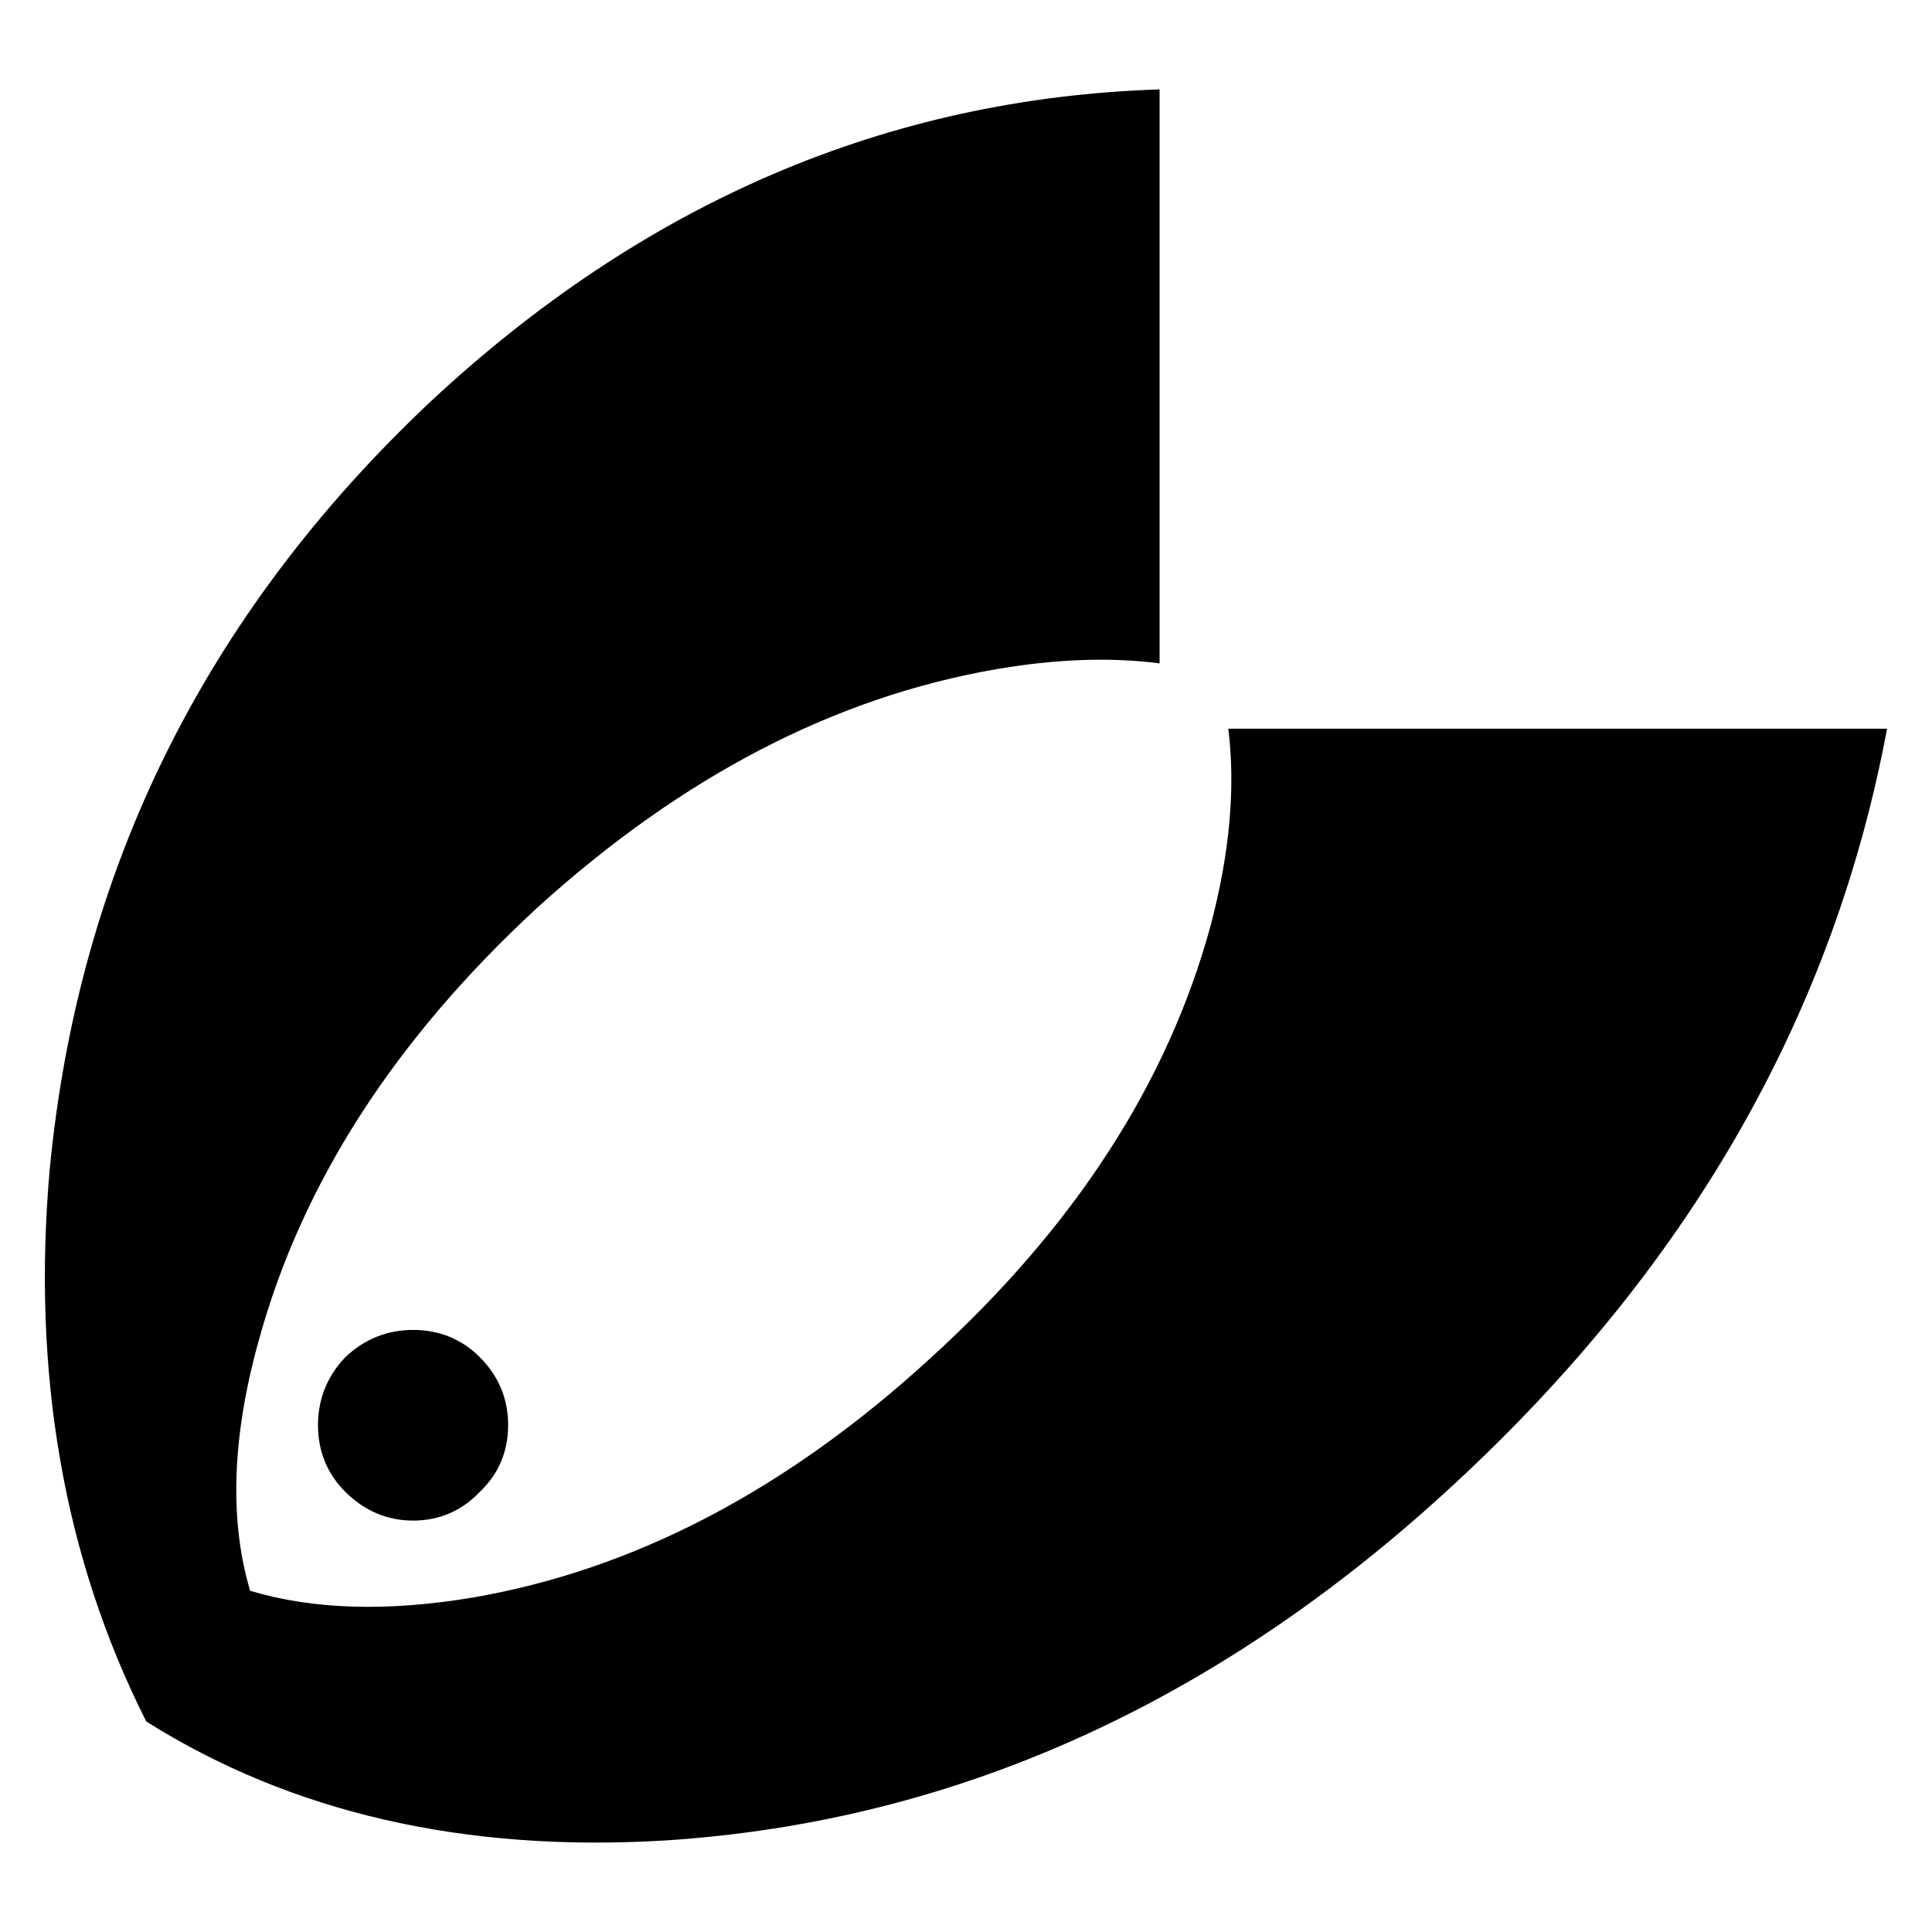 <?xml version="1.0" encoding="UTF-8"?>
<!-- Uploaded to: SVG Repo, www.svgrepo.com, Generator: SVG Repo Mixer Tools -->
<svg fill="#000000" width="800px" height="800px" version="1.1" viewBox="144 144 512 512" xmlns="http://www.w3.org/2000/svg">
 <g>
  <path d="m278.66 521.64c0-6.848-2.453-12.922-7.496-17.965-4.777-4.777-10.723-7.234-17.699-7.234-6.852 0-12.922 2.453-17.965 7.234-4.781 5.043-7.234 11.117-7.234 17.965 0 6.973 2.449 12.922 7.234 17.703 5.043 5.039 11.113 7.629 17.965 7.629 6.977 0 12.922-2.59 17.699-7.629 5.039-4.781 7.496-10.73 7.496-17.703z"/>
  <path d="m157.18 453.8c-4.781 54.27 3.746 103.12 25.582 146.41 38.387 24.164 84.254 34.758 137.62 31.527 77.789-5.039 148.48-37.344 211.93-97.168 60.598-56.996 97.824-122.77 111.78-197.46h-174.58c1.941 15.637 0.383 32.953-4.656 52.078-11.375 41.867-36.184 80.121-74.43 114.88-38.125 34.895-78.438 55.949-121.21 63.312-22.484 3.75-42.129 3.234-58.93-1.805-5.562-18.742-4.781-40.832 2.203-66.027 11.375-41.734 36.051-80.121 74.051-115.14 38.375-34.758 78.82-55.695 121.47-63.059 15.77-2.715 30.234-3.238 43.293-1.551v-152.1c-72.234 2.332-136.72 29.988-193.45 82.961-59.582 56.215-93.051 123.93-100.67 203.14z"/>
 </g>
</svg>